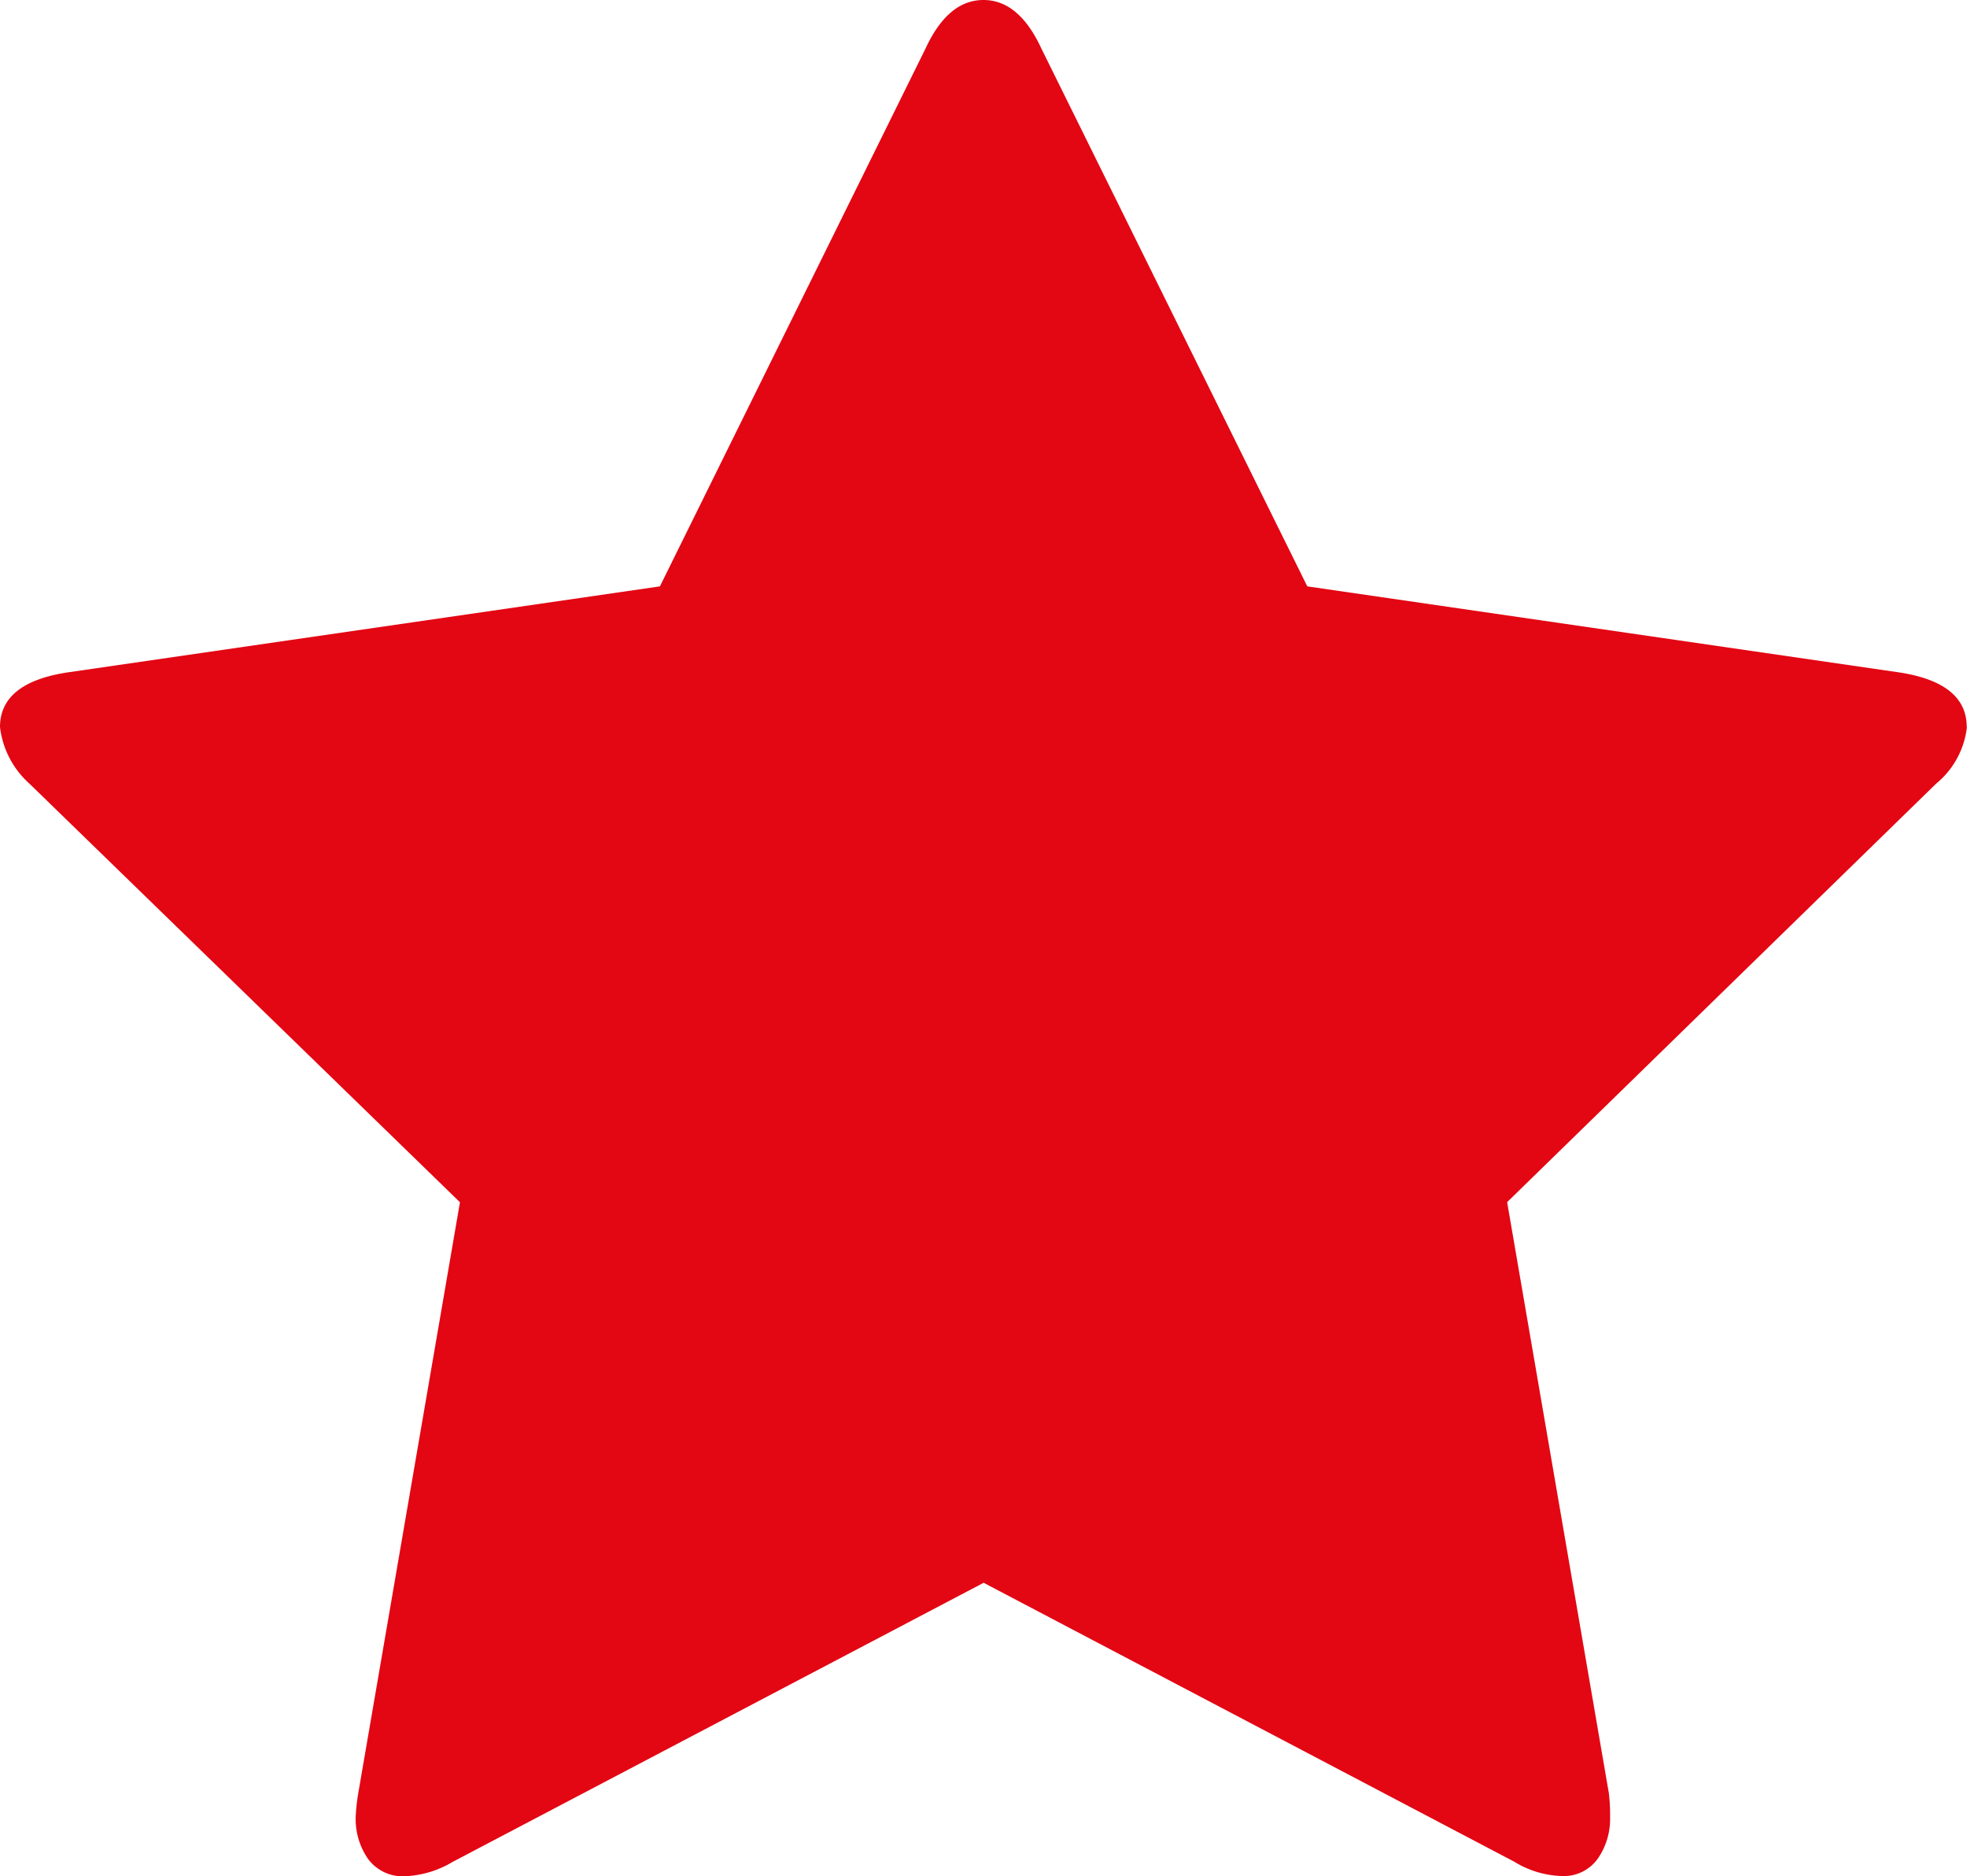 <svg xmlns="http://www.w3.org/2000/svg" width="20.865" height="19.898" viewBox="0 0 20.865 19.898">
  <path id="star" d="M20.864,7.711a.906.906,0,0,1-.326.6l-4.551,4.439,1.079,6.269a1.863,1.863,0,0,1,.013.251.739.739,0,0,1-.132.445.443.443,0,0,1-.383.182,1.012,1.012,0,0,1-.5-.151l-5.63-2.959L4.8,19.748a1.064,1.064,0,0,1-.5.151.455.455,0,0,1-.395-.182.742.742,0,0,1-.132-.445A2.05,2.05,0,0,1,3.8,19.02l1.079-6.269L.314,8.313A.955.955,0,0,1,0,7.711q0-.464.7-.577L7,6.219,9.818.514Q10.056,0,10.432,0t.614.514l2.821,5.705,6.295.915q.7.113.7.577Z" fill="#e30613"/>
</svg>

